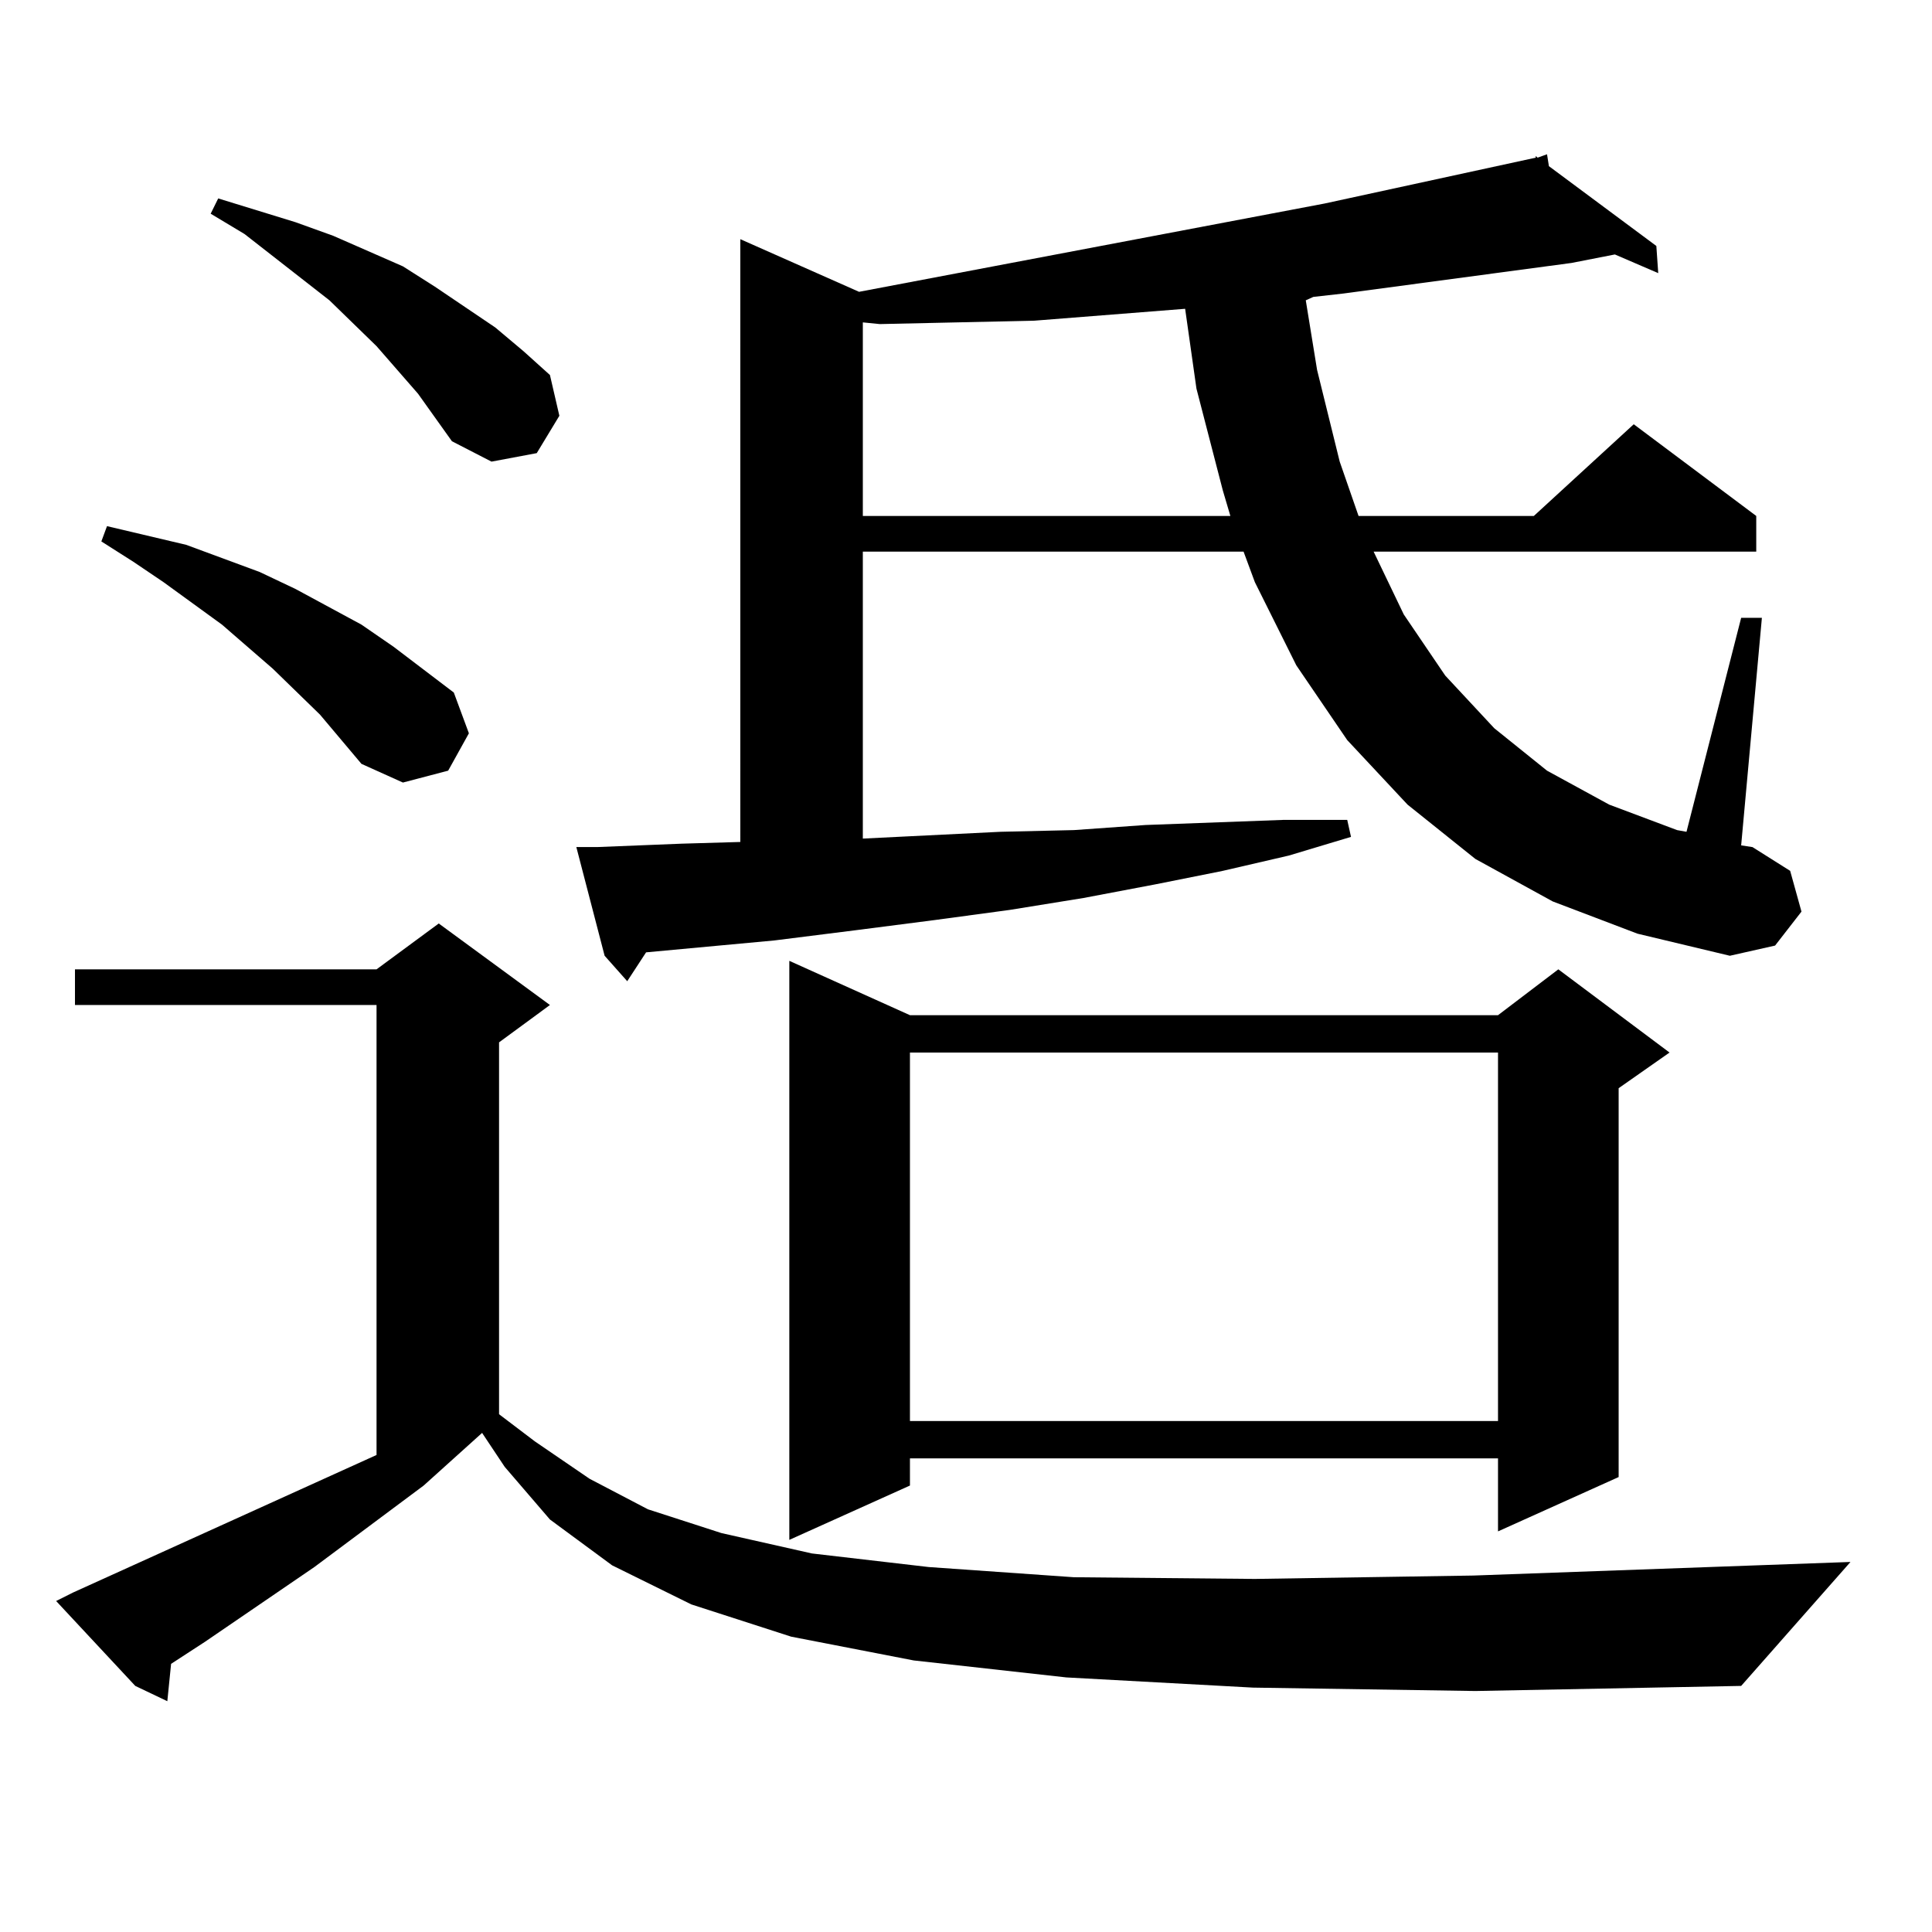<?xml version="1.0" encoding="utf-8"?>
<!-- Generator: Adobe Illustrator 16.0.0, SVG Export Plug-In . SVG Version: 6.00 Build 0)  -->
<!DOCTYPE svg PUBLIC "-//W3C//DTD SVG 1.1//EN" "http://www.w3.org/Graphics/SVG/1.1/DTD/svg11.dtd">
<svg version="1.1" id="图层_1" xmlns="http://www.w3.org/2000/svg" xmlns:xlink="http://www.w3.org/1999/xlink" x="0px" y="0px"
	 width="1000px" height="1000px" viewBox="0 0 1000 1000" enable-background="new 0 0 1000 1000" xml:space="preserve">
<path d="M648.545,873.504l-96.583-5.273l-79.022-8.789l-63.413-12.305l-51.706-16.699l-40.975-20.215l-32.194-23.73l-23.414-27.246
	l-11.707-17.578l-30.243,27.246l-56.584,42.188l-56.584,38.672l-17.561,11.426l-1.951,19.336l-16.585-7.91L29.048,828.68l8.78-4.395
	l157.069-71.191v-232.91H38.804v-18.457h156.094l32.194-23.73l57.56,42.188l-26.341,19.336V732l18.536,14.063l28.292,19.336
	l30.243,15.82l38.048,12.305l46.828,10.547l60.486,7.031l75.12,5.273l93.656,0.879l113.168-1.758l195.117-7.031l-56.584,64.16
	l-137.558,2.637L648.545,873.504z M165.63,369.891l-24.39-23.73l-26.341-22.852l-30.243-21.973l-15.609-10.547l-16.585-10.547
	l2.927-7.91L96.363,282l38.048,14.063l18.536,8.789l34.146,18.457l16.585,11.426l31.219,23.73l7.805,21.094l-10.731,19.336
	l-23.414,6.152l-21.463-9.668L165.63,369.891z M216.36,203.777l-21.463-24.609l-24.39-23.73l-43.901-34.277l-17.561-10.547
	l3.902-7.91l39.999,12.305l19.512,7.031l36.097,15.82l16.585,10.547l31.219,21.094l14.634,12.305l13.658,12.305l4.878,21.094
	l-11.707,19.336l-23.414,4.395l-20.487-10.547L216.36,203.777z M803.663,466.57l-39.999-21.973l-35.121-28.125l-31.219-33.398
	l-26.341-38.672l-21.463-43.066l-5.854-15.82H446.599v148.535l71.218-3.516l38.048-0.879l37.072-2.637l71.218-2.637h33.17
	l1.951,8.789l-32.194,9.668l-34.146,7.91l-35.121,7.031l-37.072,7.031l-38.048,6.152l-39.023,5.273l-40.975,5.273l-41.95,5.273
	l-66.34,6.152l-9.756,14.941l-11.707-13.184l-14.634-56.25h10.731l43.901-1.758l30.243-0.879V123.797l61.462,27.246l240.97-45.703
	l109.266-23.73V80.73l0.976,0.879l4.878-1.758l0.976,6.152l55.608,41.309l0.976,14.063l-22.438-9.668l-22.438,4.395l-118.046,15.82
	l-15.609,1.758l-3.902,1.758l5.854,36.035l11.707,47.461l9.756,28.125h90.729l51.706-47.461l63.413,47.461v18.457H710.982
	l15.609,32.52l21.463,31.641l25.365,27.246l27.316,21.973l32.194,17.578l35.121,13.184l4.878,0.879l28.292-110.742h10.731
	l-10.731,117.773l5.854,0.879l19.512,12.305l5.854,21.094l-13.658,17.578l-23.414,5.273l-47.804-11.426L803.663,466.57z
	 M470.988,525.457h304.383l31.219-23.73l57.56,43.066l-26.341,18.457v201.27l-62.438,28.125v-37.793H470.988v14.063l-62.438,28.125
	V497.332L470.988,525.457z M535.377,165.984l-39.999,0.879l-39.999,0.879l-8.78-0.879v100.195h190.239l-3.902-13.184l-13.658-52.734
	l-5.854-41.309L535.377,165.984z M470.988,544.793v190.723h304.383V544.793H470.988z"/>
</svg>
